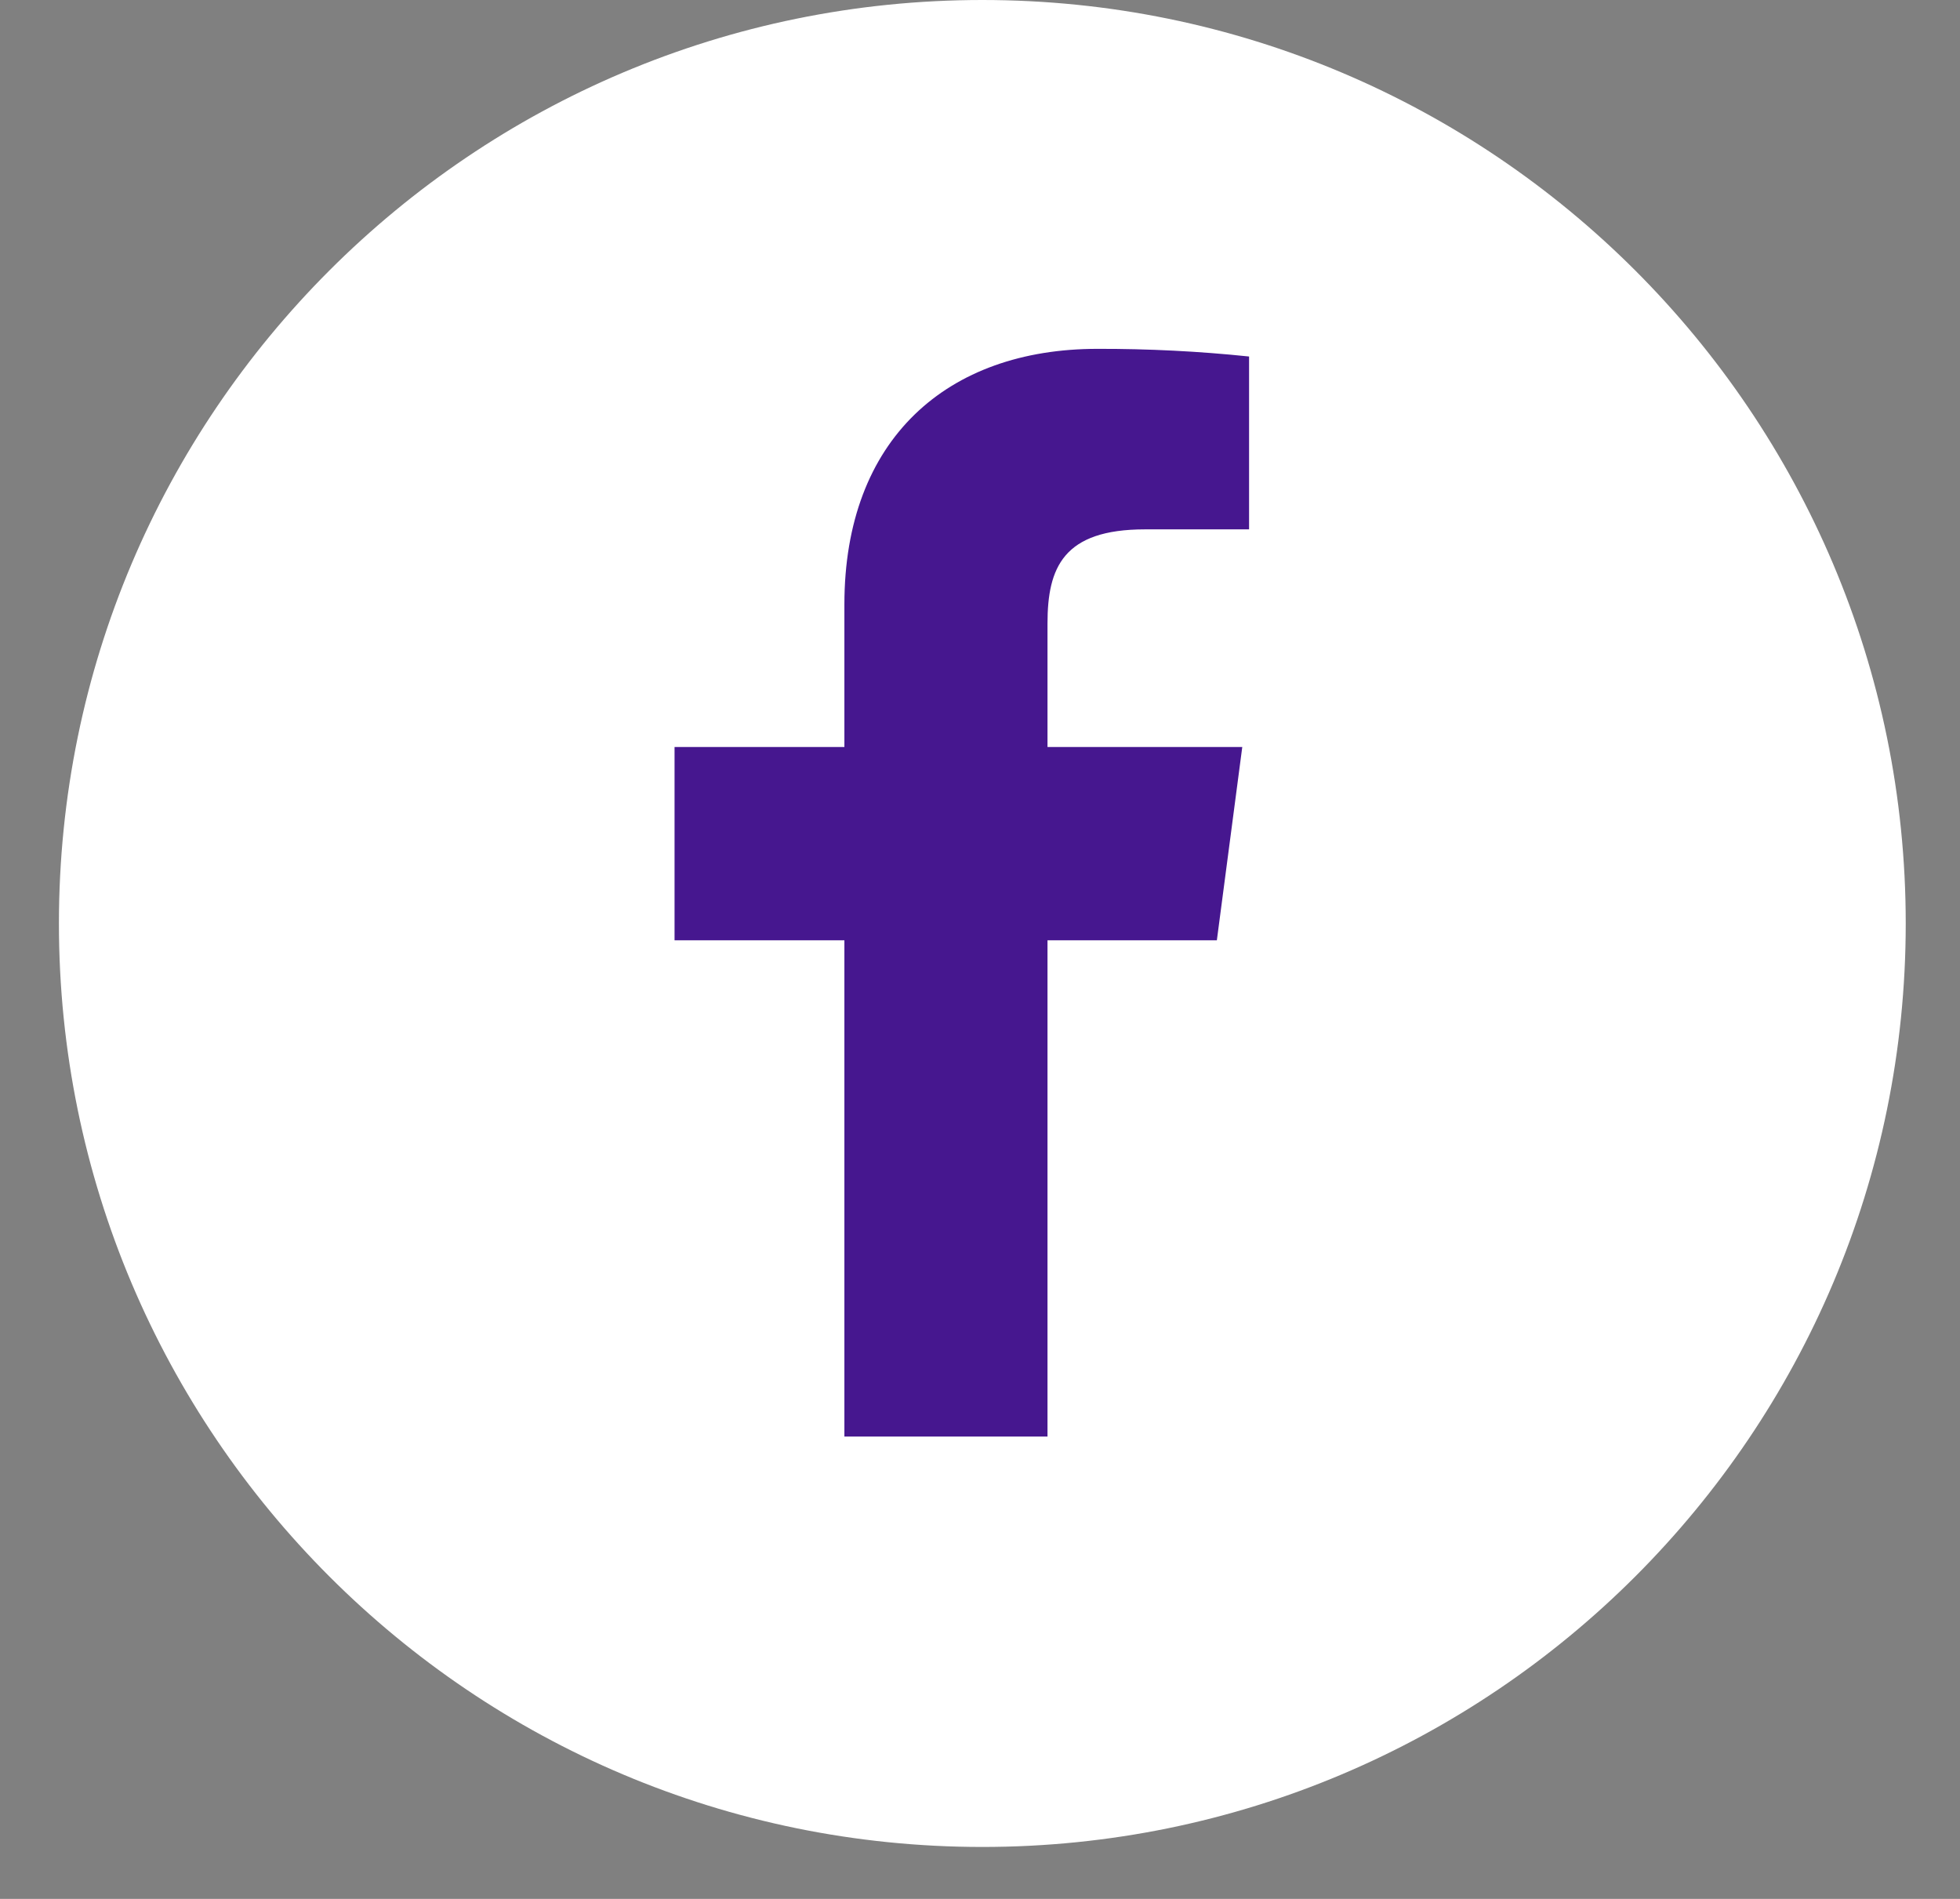 <svg width="32" height="31" viewBox="0 0 32 31" fill="none" xmlns="http://www.w3.org/2000/svg">
<rect x="0" y="0" width="32" height="31" fill="#808080" stroke="none"/>
<path d="M31.114 15.076C31.114 6.75 24.364 0 16.038 0C7.712 0 0.962 6.75 0.962 15.076C0.962 23.403 7.712 30.152 16.038 30.152C24.364 30.152 31.114 23.403 31.114 15.076Z" fill="white"/>
<path d="M17.102 23.452V15.351H19.867L20.282 12.195H17.102V10.179C17.102 9.265 17.36 8.642 18.693 8.642H20.393V5.82C19.57 5.734 18.743 5.693 17.916 5.695C15.464 5.695 13.786 7.167 13.786 9.868V12.195H11.013V15.351H13.786V23.452H17.102Z" fill="#46178F"/>
</svg>
